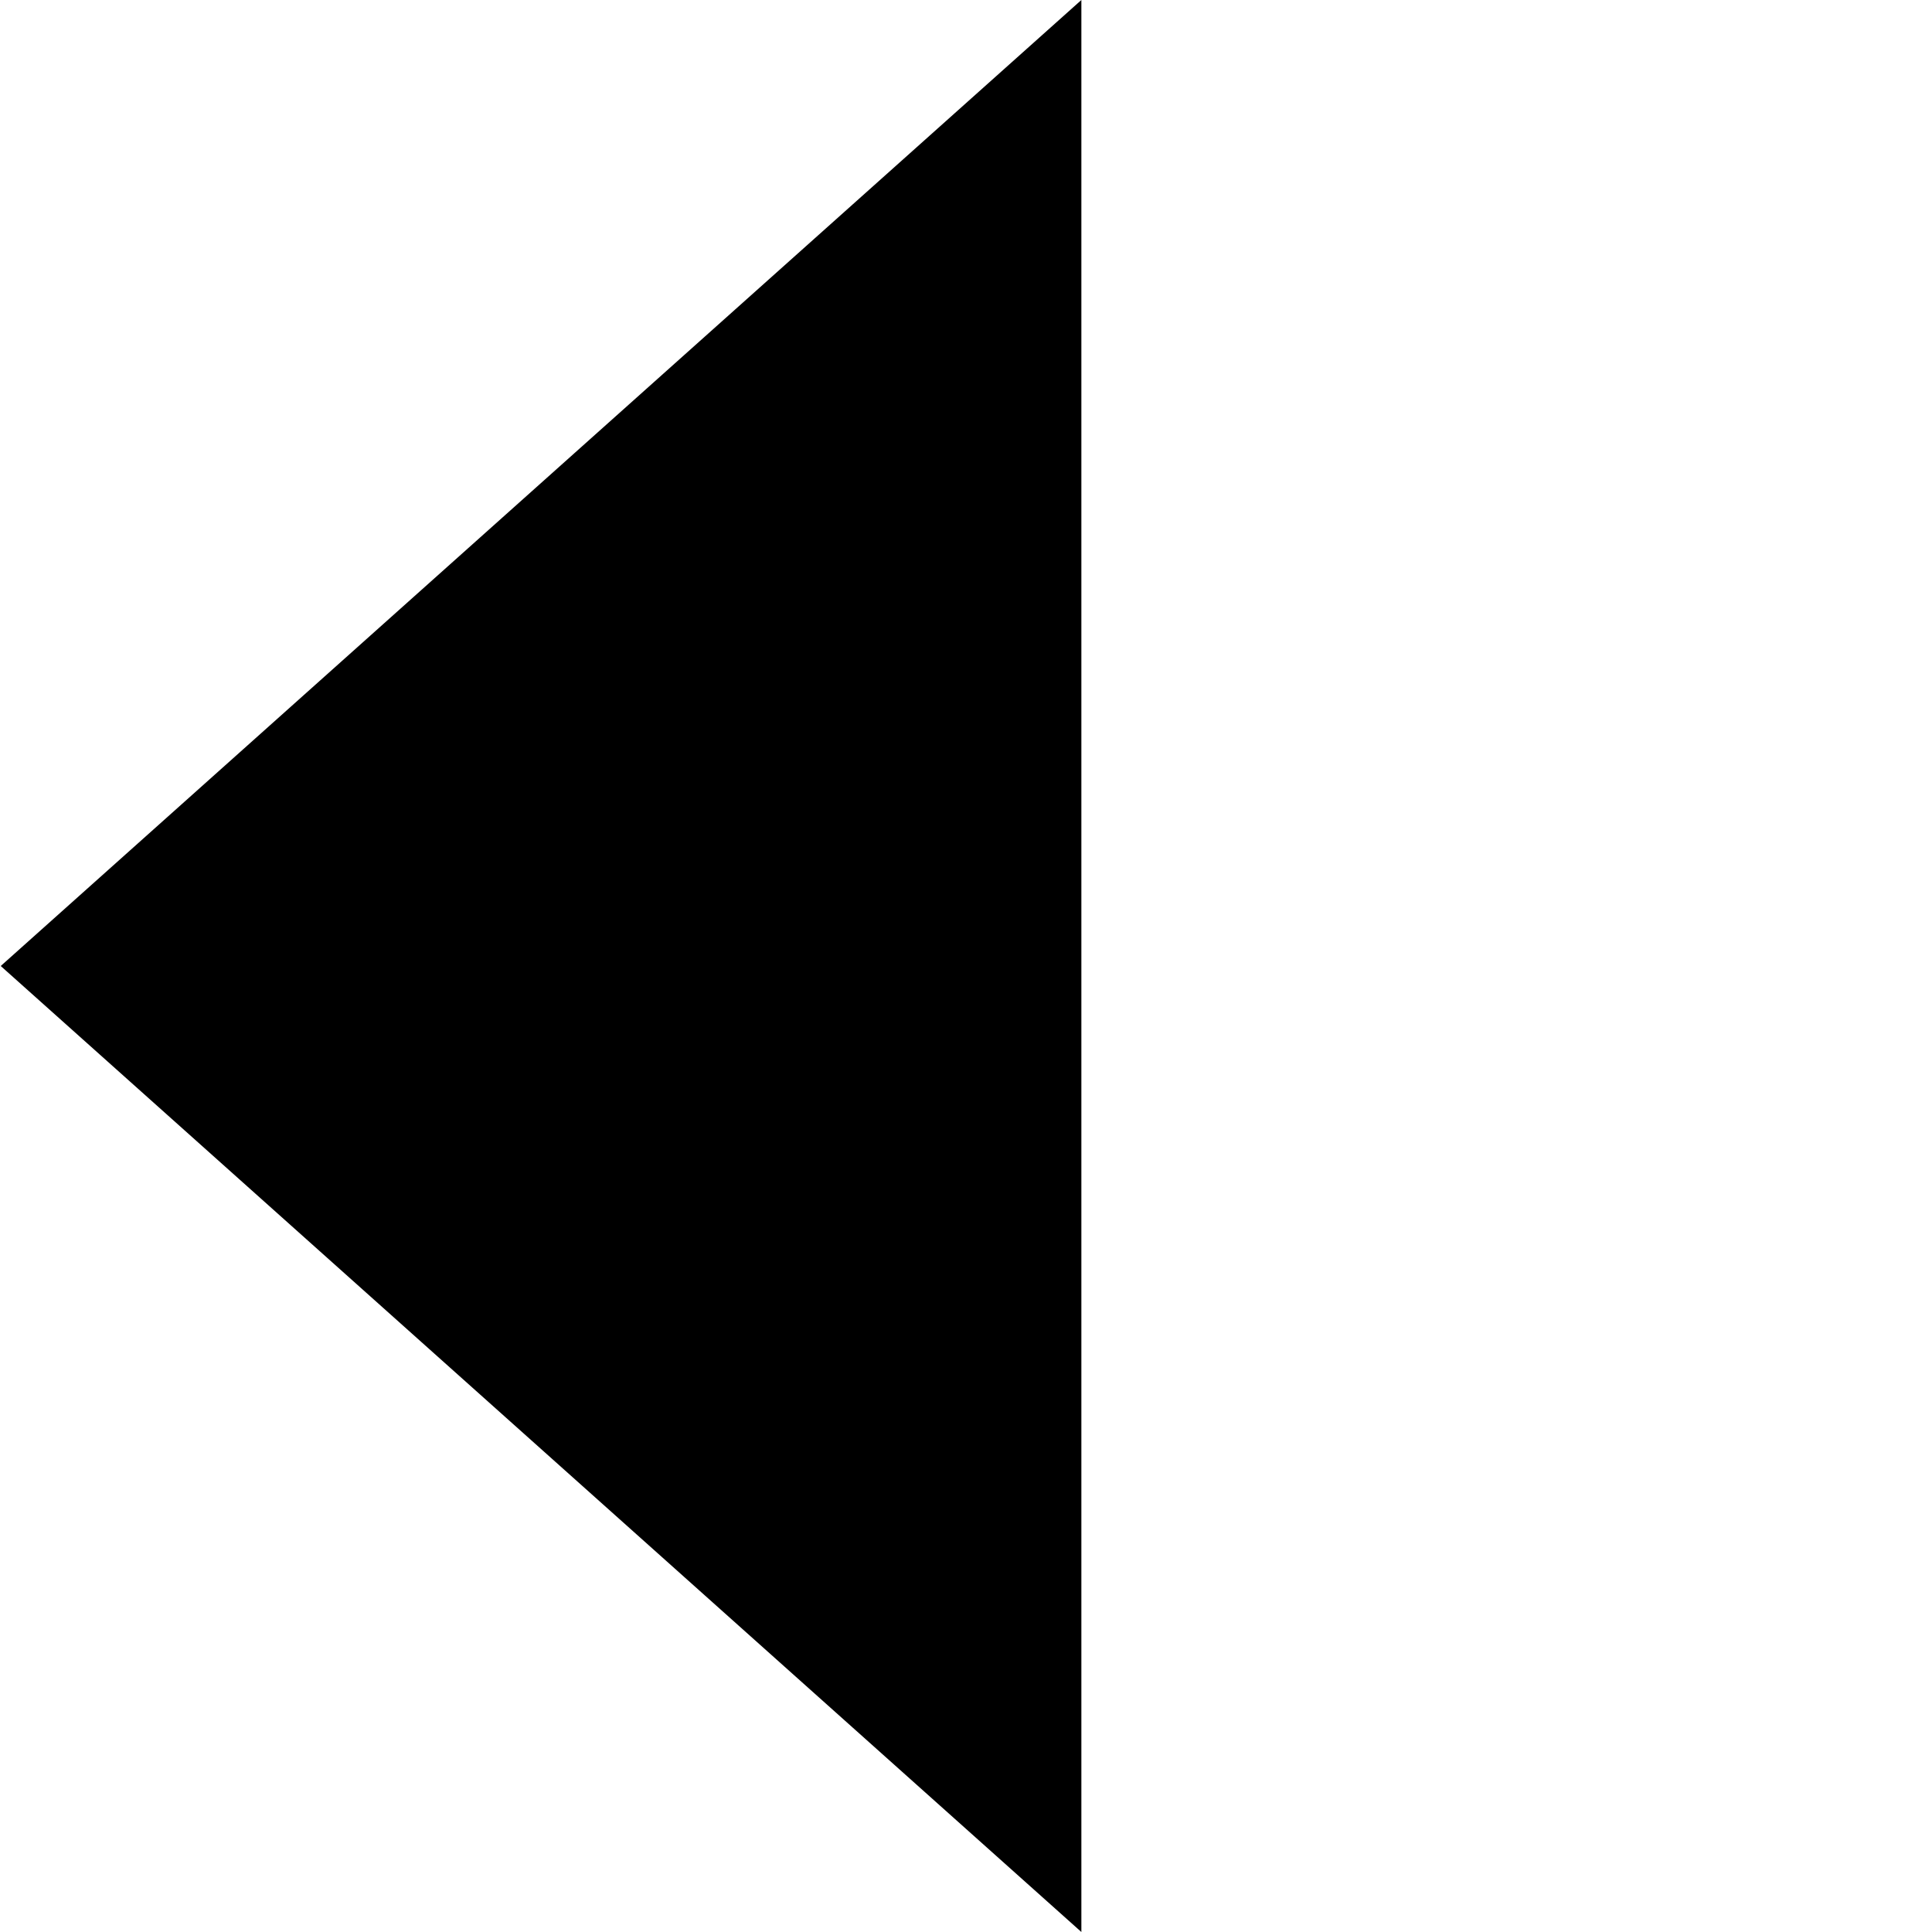 <?xml version="1.0" encoding="UTF-8" standalone="no"?>
<svg
   xmlns:dc="http://purl.org/dc/elements/1.1/"
   xmlns:cc="http://creativecommons.org/ns#"
   xmlns:rdf="http://www.w3.org/1999/02/22-rdf-syntax-ns#"
   xmlns:svg="http://www.w3.org/2000/svg"
   xmlns="http://www.w3.org/2000/svg"
   xmlns:sodipodi="http://sodipodi.sourceforge.net/DTD/sodipodi-0.dtd"
   xmlns:inkscape="http://www.inkscape.org/namespaces/inkscape"
   xml:space="preserve"
   width="300px"
   height="300px"
   version="1.1"
   shape-rendering="geometricPrecision"
   text-rendering="geometricPrecision"
   image-rendering="optimizeQuality"
   fill-rule="evenodd"
   clip-rule="evenodd"
   viewBox="0 0 300000 300000"
   id="svg6"
   sodipodi:docname="arrow_black.svg"
   inkscape:version="1.0.1 (3bc2e813f5, 2020-09-07)"><defs
   id="defs10" /><sodipodi:namedview
   pagecolor="#ffffff"
   bordercolor="#666666"
   borderopacity="1"
   objecttolerance="10"
   gridtolerance="10"
   guidetolerance="10"
   inkscape:pageopacity="0"
   inkscape:pageshadow="2"
   inkscape:window-width="3840"
   inkscape:window-height="2050"
   id="namedview8"
   showgrid="false"
   inkscape:zoom="3.36"
   inkscape:cx="150"
   inkscape:cy="150"
   inkscape:window-x="-12"
   inkscape:window-y="-12"
   inkscape:window-maximized="1"
   inkscape:current-layer="svg6" />
 <g
   id="Ebene_x0020_1"
   style="fill:#000000">
  <path
   fill="#fefefe"
   d="m 167915,300000 c 0,0 0,-300000 0,-300000 0,0 -167802,150000 -167802,150000 0,0 167802,150000 167802,150000 z"
   id="path3"
   style="fill:#000000" />
 </g>
</svg>
